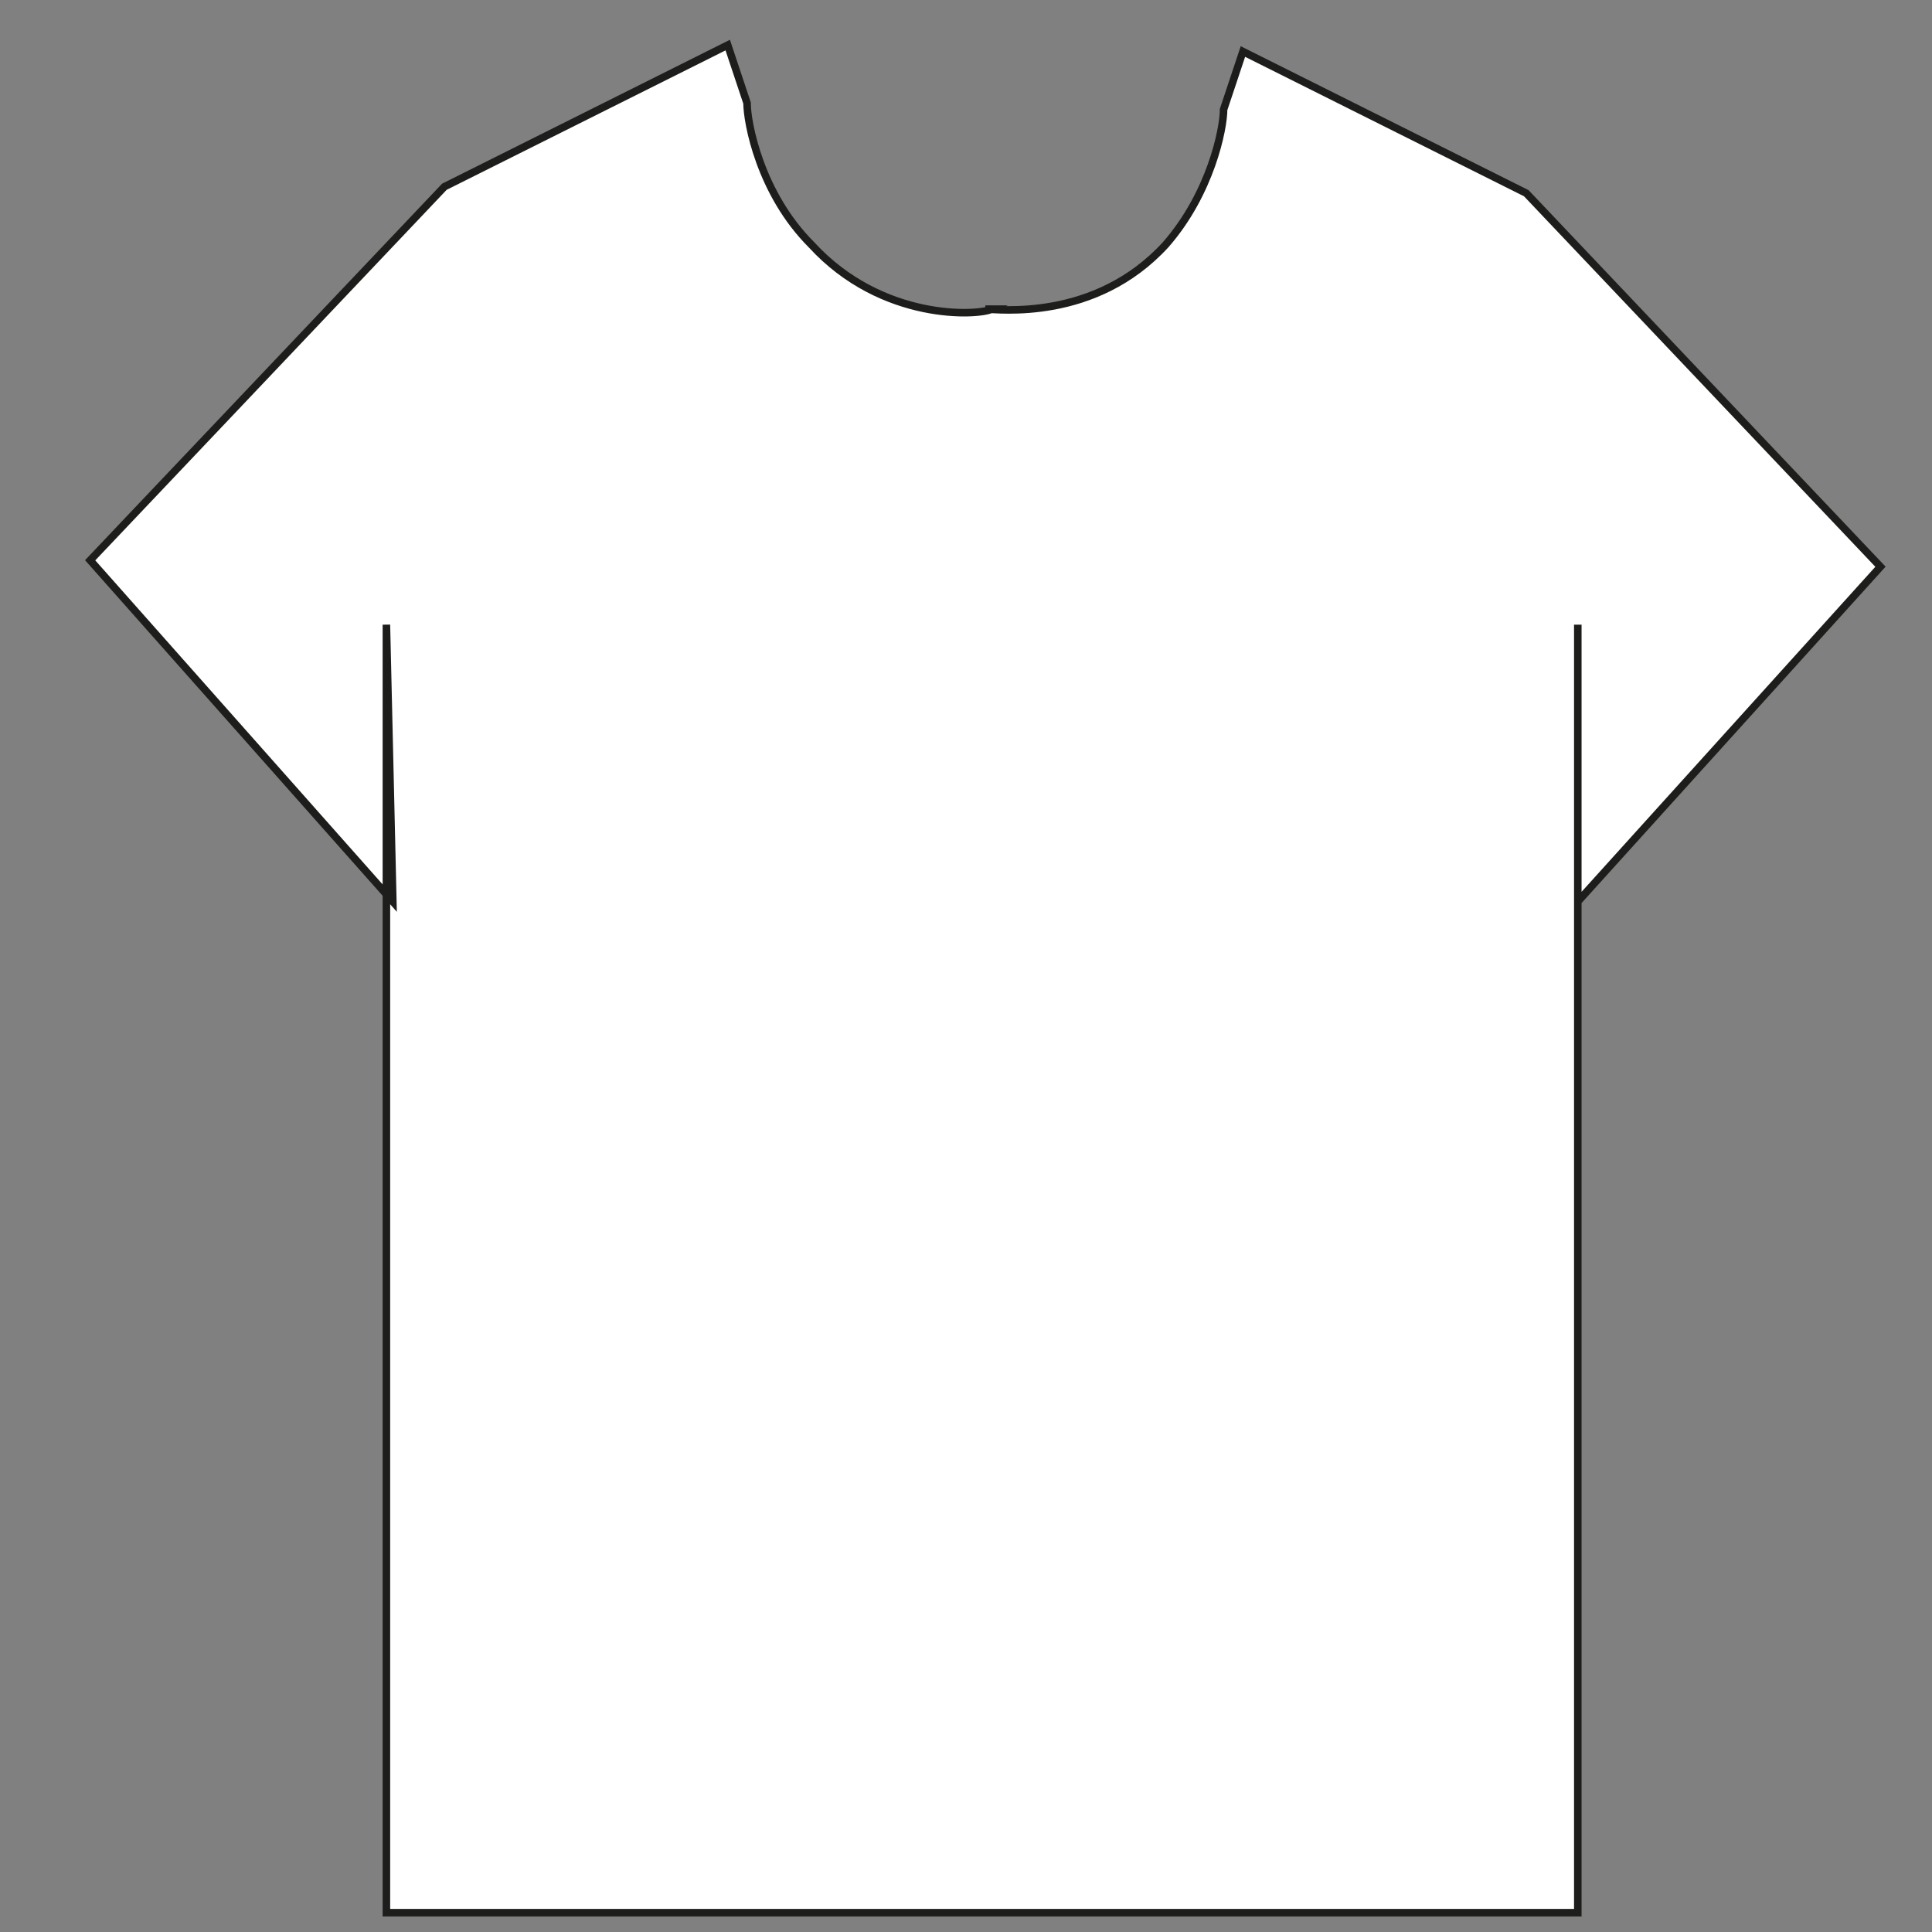 <?xml version="1.0" encoding="utf-8"?>
<!-- Generator: Adobe Illustrator 25.0.0, SVG Export Plug-In . SVG Version: 6.00 Build 0)  -->
<svg version="1.1" id="Calque_1" xmlns="http://www.w3.org/2000/svg" xmlns:xlink="http://www.w3.org/1999/xlink" x="0px" y="0px"
	 viewBox="0 0 30 30" style="enable-background:new 0 0 30 30;" xml:space="preserve">
<rect x="0" y="0" width="30" height="30" fill="#808080" stroke="none"/>
<style type="text/css">
	.st0{fill:#FFFFFF;stroke:#1D1D1B;stroke-width:0.117;stroke-miterlimit:10;}
</style>
<g id="Shirt-icon">
	<path class="st0" d="M6.1,14L1.4,8.7l5.5-5.8l4.4-2.2l0.3,0.9c0,0.3,0.2,1.4,1,2.2c1.1,1.2,2.6,1.1,2.8,1c0,0-0.1,0-0.1,0
		c0.2,0,1.7,0.2,2.8-1C18.8,3,19,2,19,1.7l0.3-0.9l4.4,2.2l5.5,5.8L24.5,14l0-4.3l0,20l-9.5,0h0.4H6c0-6.7,0-13.3,0-20L6.1,14z"/>
</g>
</svg>
